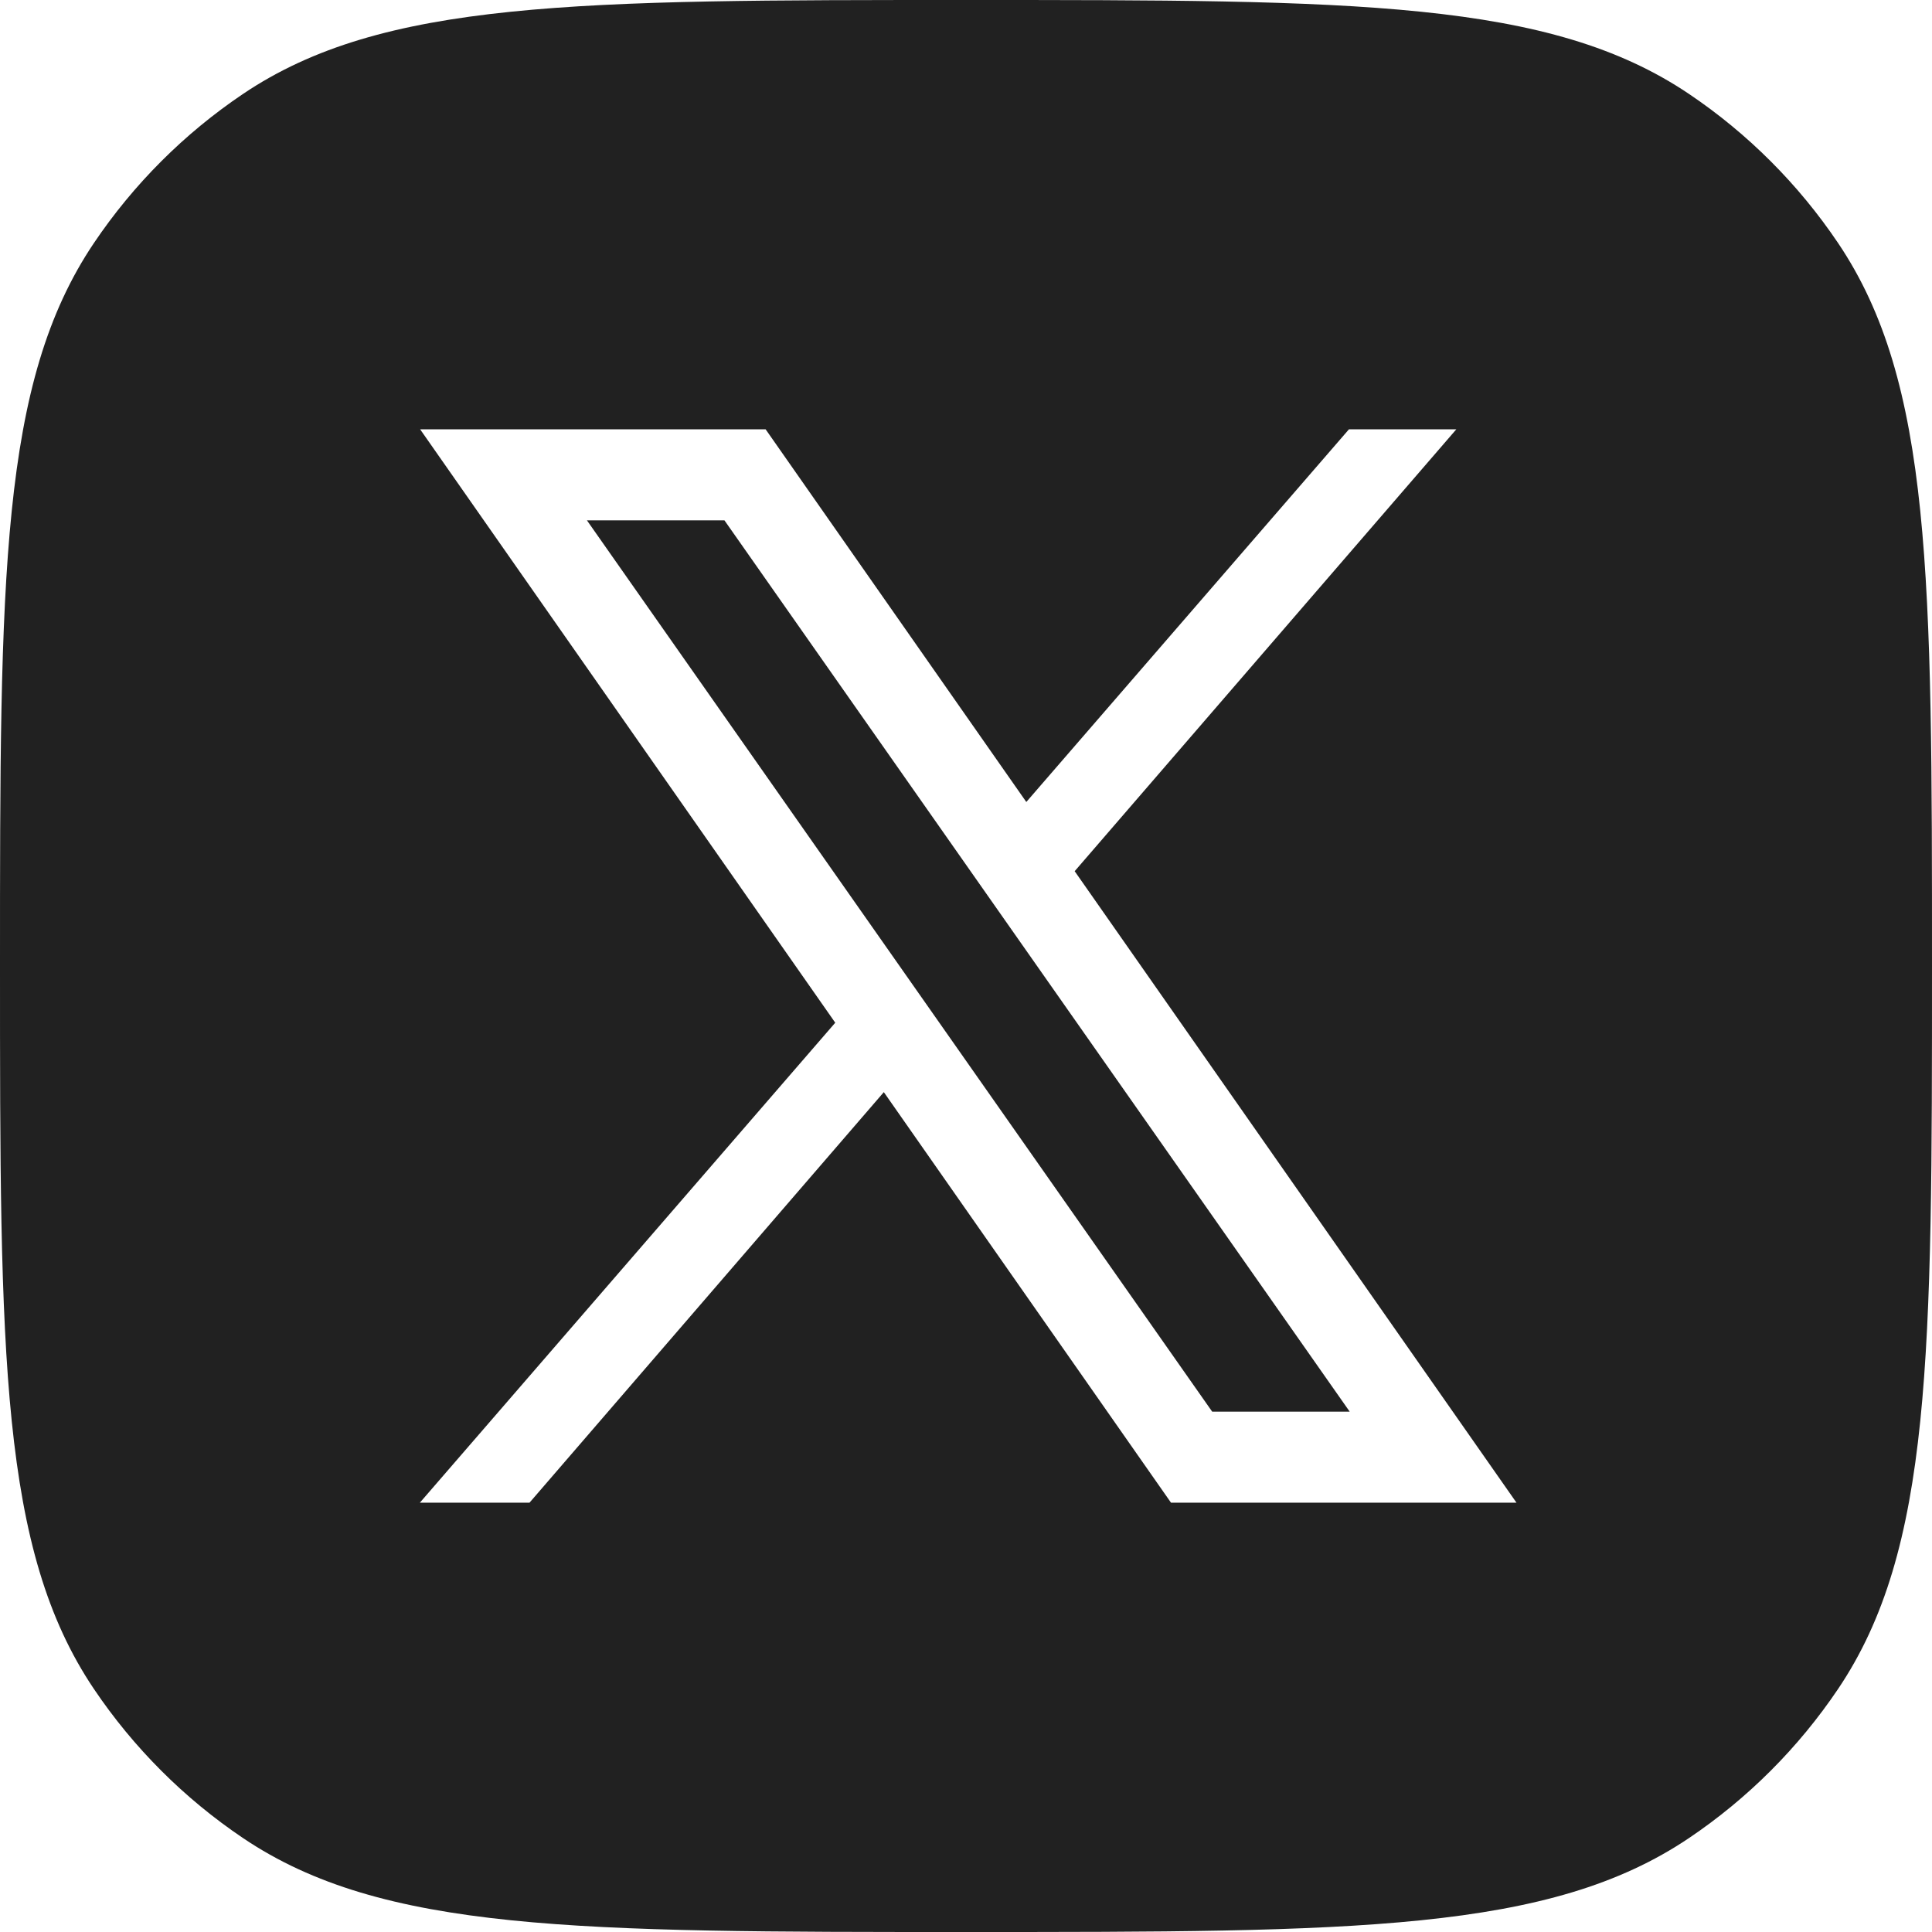 <svg width="28" height="28" viewBox="0 0 28 28" fill="none" xmlns="http://www.w3.org/2000/svg">
<g clip-path="url(#clip0_414_13925)">
<path fill-rule="evenodd" clip-rule="evenodd" d="M1.36 3.524C0 5.544 0 8.363 0 14C0 19.637 0 22.456 1.36 24.476C1.935 25.33 2.67 26.065 3.524 26.64C5.544 28 8.363 28 14 28H14H14C19.637 28 22.456 28 24.476 26.64C25.33 26.065 26.065 25.33 26.64 24.476C28 22.456 28 19.637 28 14V14V14C28 8.363 28 5.544 26.64 3.524C26.065 2.67 25.33 1.935 24.476 1.36C22.456 0 19.637 0 14 0C8.363 0 5.544 0 3.524 1.36C2.67 1.935 1.935 2.67 1.36 3.524ZM16.971 21.778H21.978L15.575 12.626L21.106 6.222H19.55L14.874 11.623L11.096 6.222H6.089L12.105 14.822L6.085 21.778H7.674L12.809 15.828L16.971 21.778ZM19.561 20.459H17.568L8.506 7.541H10.499L19.561 20.459Z" fill="#212121"/>
</g>
<defs>
<clipPath id="clip0_414_13925">
<rect width="28" height="28" fill="white"/>
</clipPath>
</defs>
</svg>
